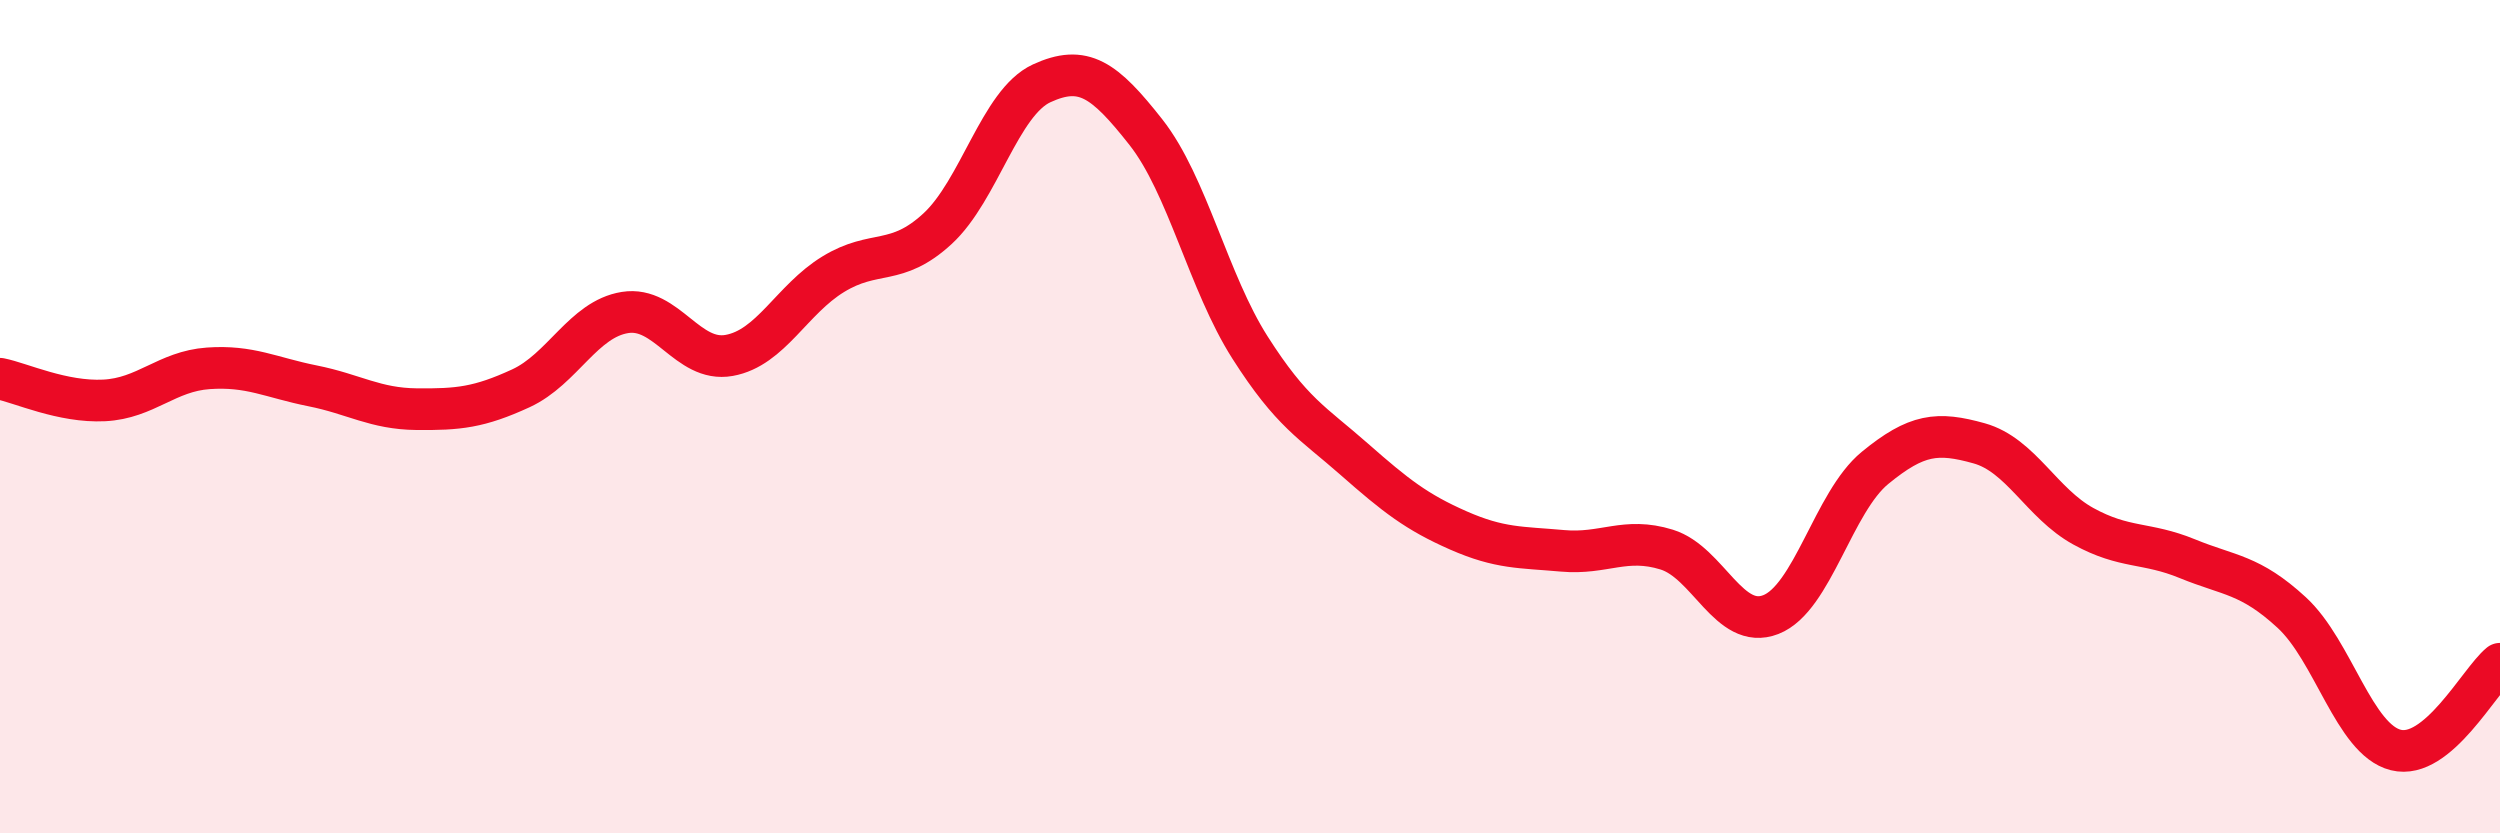 
    <svg width="60" height="20" viewBox="0 0 60 20" xmlns="http://www.w3.org/2000/svg">
      <path
        d="M 0,9.09 C 0.5,9.19 1.5,9.66 2.5,9.61 C 3.5,9.56 4,8.91 5,8.84 C 6,8.77 6.5,9.06 7.5,9.26 C 8.5,9.46 9,9.81 10,9.82 C 11,9.83 11.5,9.78 12.5,9.32 C 13.5,8.86 14,7.66 15,7.5 C 16,7.34 16.5,8.71 17.5,8.53 C 18.5,8.35 19,7.19 20,6.58 C 21,5.97 21.5,6.41 22.5,5.49 C 23.5,4.57 24,2.46 25,2 C 26,1.54 26.5,1.9 27.5,3.17 C 28.5,4.44 29,6.77 30,8.34 C 31,9.91 31.5,10.14 32.5,11.02 C 33.5,11.9 34,12.29 35,12.73 C 36,13.17 36.5,13.13 37.5,13.22 C 38.5,13.31 39,12.88 40,13.19 C 41,13.5 41.5,15.14 42.5,14.75 C 43.5,14.36 44,12.05 45,11.23 C 46,10.41 46.5,10.36 47.5,10.64 C 48.5,10.92 49,12.08 50,12.63 C 51,13.18 51.5,13 52.5,13.41 C 53.5,13.82 54,13.78 55,14.7 C 56,15.62 56.5,17.75 57.5,18 C 58.5,18.25 59.5,16.34 60,15.93L60 20L0 20Z"
        fill="#EB0A25"
        opacity="0.1"
        stroke-linecap="round"
        stroke-linejoin="round"
      />
      <path
        d="M 0,9.09 C 0.5,9.19 1.5,9.66 2.5,9.61 C 3.5,9.56 4,8.91 5,8.84 C 6,8.77 6.5,9.06 7.5,9.26 C 8.5,9.46 9,9.81 10,9.82 C 11,9.83 11.5,9.78 12.5,9.32 C 13.5,8.86 14,7.66 15,7.5 C 16,7.34 16.5,8.71 17.5,8.53 C 18.5,8.35 19,7.19 20,6.58 C 21,5.97 21.5,6.41 22.5,5.49 C 23.5,4.57 24,2.46 25,2 C 26,1.54 26.5,1.9 27.5,3.17 C 28.5,4.44 29,6.77 30,8.34 C 31,9.91 31.5,10.14 32.5,11.02 C 33.5,11.9 34,12.29 35,12.73 C 36,13.17 36.5,13.13 37.5,13.22 C 38.5,13.31 39,12.88 40,13.19 C 41,13.5 41.5,15.14 42.5,14.75 C 43.5,14.36 44,12.05 45,11.23 C 46,10.41 46.5,10.36 47.5,10.64 C 48.5,10.92 49,12.08 50,12.63 C 51,13.18 51.5,13 52.5,13.41 C 53.5,13.82 54,13.78 55,14.7 C 56,15.62 56.5,17.75 57.5,18 C 58.5,18.25 59.5,16.34 60,15.93"
        stroke="#EB0A25"
        stroke-width="1"
        fill="none"
        stroke-linecap="round"
        stroke-linejoin="round"
      />
    </svg>
  